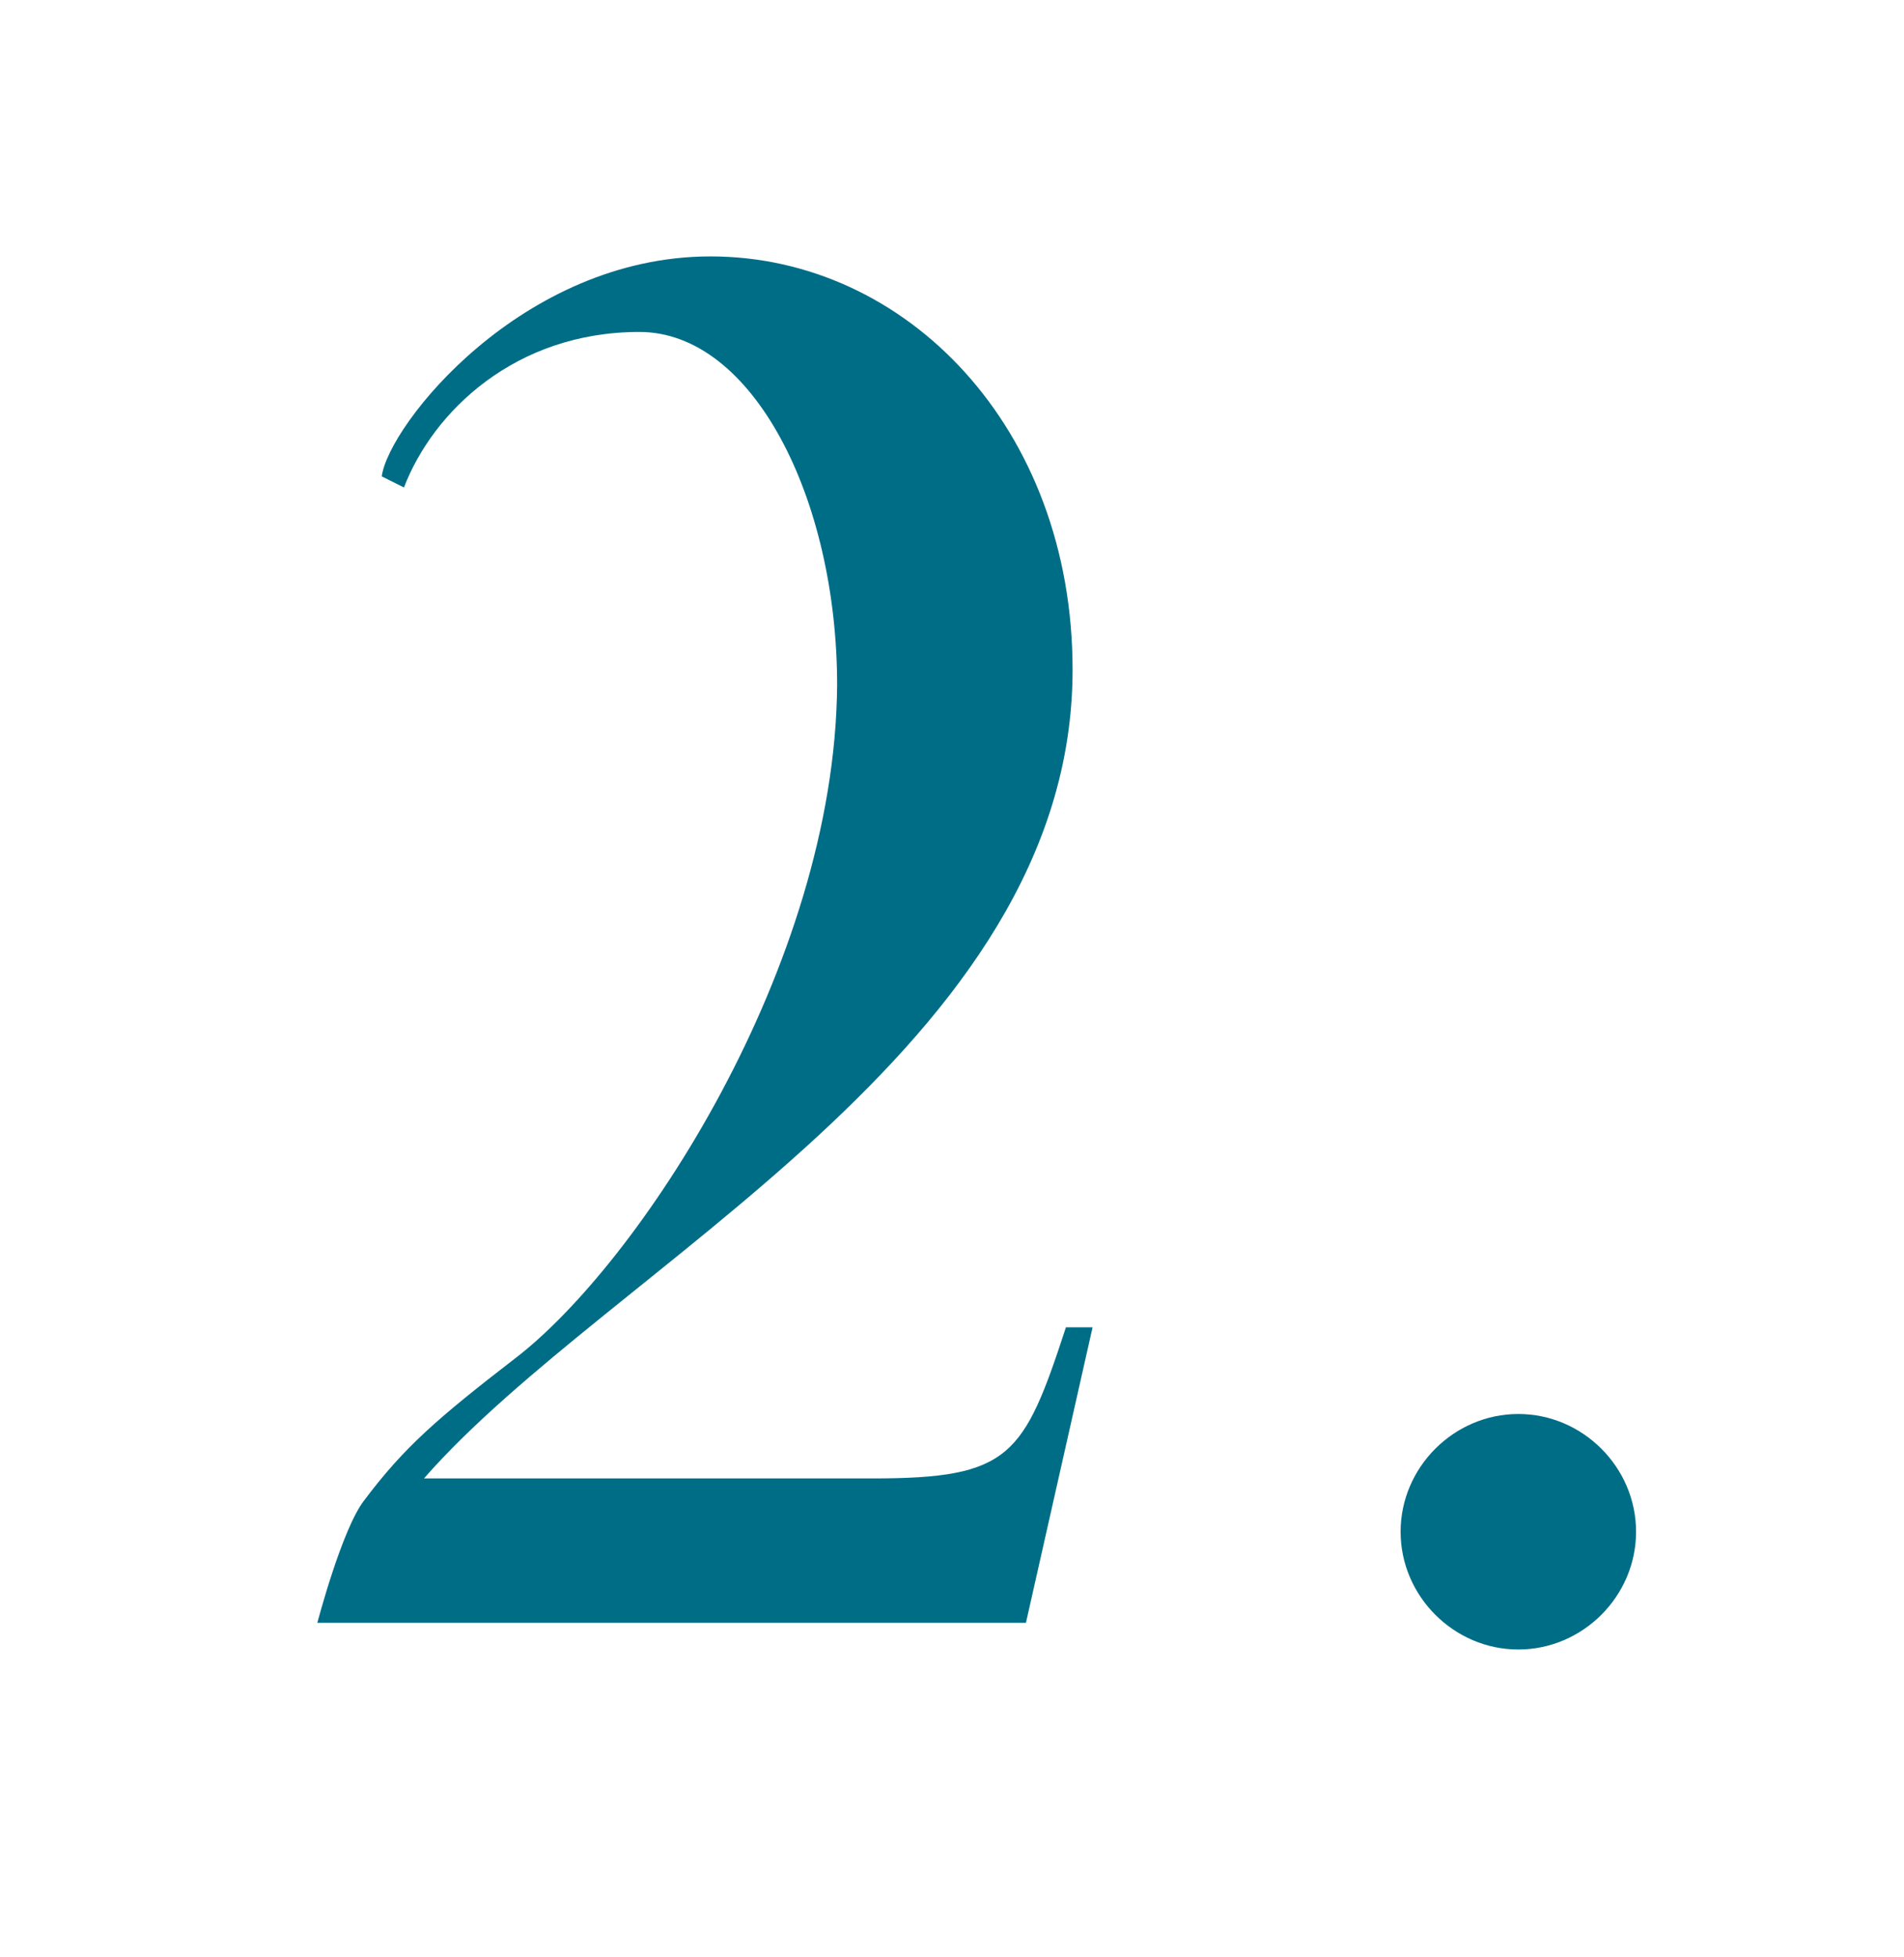 <svg width="36" height="37" viewBox="0 0 36 37" fill="none" xmlns="http://www.w3.org/2000/svg">
<path d="M20.658 25.091L19.398 30.677H6C6 30.677 6.462 28.913 6.882 28.367C7.638 27.359 8.268 26.813 9.738 25.679C12.048 23.915 15.786 18.287 15.828 12.953C15.828 9.425 14.232 6.275 12.09 6.275C9.738 6.275 8.184 7.787 7.638 9.215L7.218 9.005C7.344 8.039 9.864 4.847 13.434 4.847C17.13 4.847 20.28 8.081 20.28 12.659C20.28 19.799 11.544 23.915 8.016 27.947H16.5C19.104 27.947 19.356 27.527 20.154 25.091H20.658Z" fill="#006D87"/>
<path d="M30.934 28.955C30.934 30.173 29.926 31.181 28.708 31.181C27.49 31.181 26.482 30.173 26.482 28.955C26.482 27.737 27.49 26.729 28.708 26.729C29.926 26.729 30.934 27.737 30.934 28.955Z" fill="#006D87"/>
</svg>
